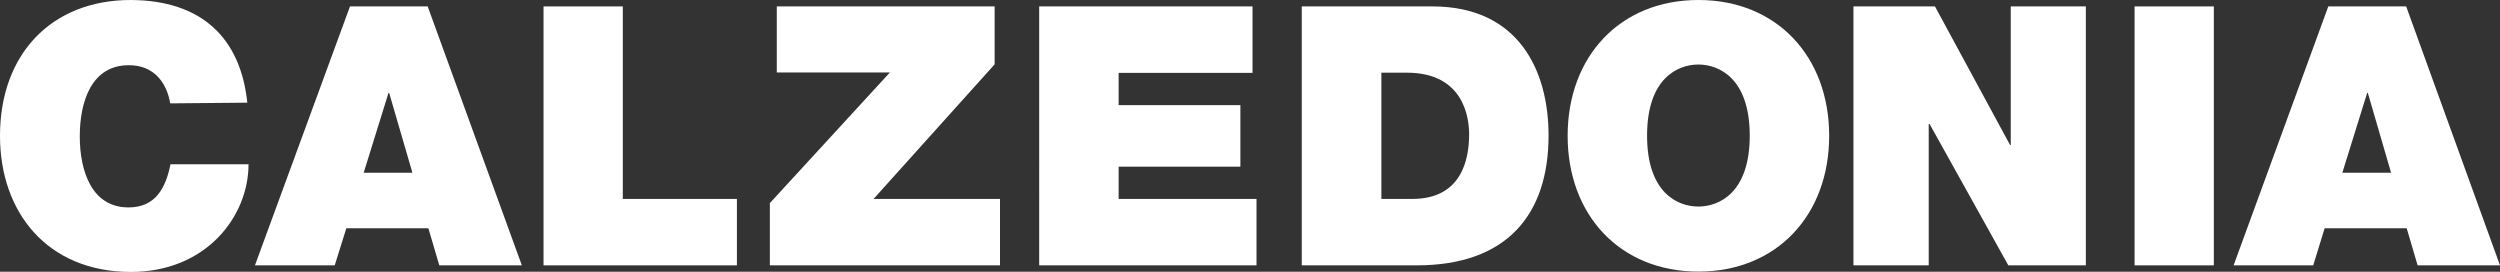<?xml version="1.0" encoding="UTF-8"?><svg id="Livello_2" xmlns="http://www.w3.org/2000/svg" viewBox="0 0 144.15 15.67"><rect x="0" y="0" width="144.15" height="15.67" fill="#333333" stroke="none"/><defs><style>.cls-1{fill:#fff;stroke-width:0px;}</style></defs><g id="Livello_1-2"><path class="cls-1" d="M9.81,5.95c-.08-.54-.5-2.19-2.39-2.19-2.14,0-2.82,2.09-2.82,4.1s.69,4.1,2.81,4.1c1.54,0,2.14-1.09,2.42-2.49h4.5c0,3-2.43,6.21-6.79,6.21C2.73,15.67,0,12.25,0,7.83,0,3.13,2.96,0,7.54,0c4.07.02,6.33,2.17,6.72,5.92l-4.44.04Z"/><path class="cls-1" d="M23.78,9.96l-1.34-4.6h-.04l-1.43,4.6h2.81ZM20.18.37h4.48l5.43,14.93h-4.76l-.63-2.14h-4.73l-.67,2.14h-4.6L20.18.37Z"/><path class="cls-1" d="M31.34.37h4.57v11.1h6.58v3.83h-11.15V.37Z"/><path class="cls-1" d="M44.4,11.7l6.91-7.52h-6.52V.37h12.56v3.34l-6.98,7.76h7.29v3.83h-13.27v-3.6Z"/><path class="cls-1" d="M59.91.37h12.31v3.83h-7.72v1.86h7.02v3.55h-7.02v1.86h7.95v3.83h-12.53V.37Z"/><path class="cls-1" d="M79.65,11.47h1.79c2.86,0,3.27-2.32,3.27-3.72,0-.94-.29-3.56-3.6-3.56h-1.46v7.27ZM75.07.37h7.52c4.96,0,6.7,3.68,6.7,7.44,0,4.57-2.41,7.49-7.6,7.49h-6.63V.37Z"/><path class="cls-1" d="M97.93,11.91c1.17,0,2.96-.77,2.96-4.09s-1.79-4.1-2.96-4.1-2.96.77-2.96,4.1,1.79,4.09,2.96,4.09ZM97.93,0c4.52,0,7.54,3.26,7.54,7.83s-3.02,7.83-7.54,7.83-7.54-3.26-7.54-7.83,3.02-7.83,7.54-7.83Z"/><path class="cls-1" d="M106.87.37h4.7l4.33,7.99h.04V.37h4.33v14.93h-4.47l-4.54-8.15h-.05v8.15h-4.34V.37Z"/><path class="cls-1" d="M123.08.37h4.57v14.93h-4.57V.37Z"/><path class="cls-1" d="M137.87,9.96l-1.34-4.6h-.04l-1.43,4.6h2.81ZM134.26.37h4.48l5.41,14.93h-4.75l-.63-2.14h-4.73l-.66,2.14h-4.59l5.46-14.93Z"/></g></svg>